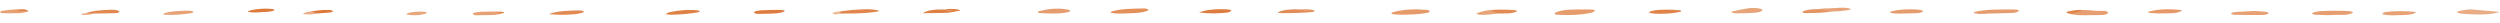 <svg xmlns="http://www.w3.org/2000/svg" xmlns:xlink="http://www.w3.org/1999/xlink" id="Layer_1" x="0px" y="0px" viewBox="0 0 1952.5 17.8" style="enable-background:new 0 0 1952.5 17.8;" xml:space="preserve"><style type="text/css">	.st0{fill:#FFFFFF;}	.st1{fill:#E59B6C;}	.st2{fill:#E59A6A;}	.st3{fill:#E59C6E;}	.st4{fill:#EAAC85;}	.st5{fill:#E69E70;}	.st6{fill:#E18952;}	.st7{fill:#E28F5A;}	.st8{fill:#E7A175;}	.st9{fill:#DE8145;}	.st10{fill:#E7A478;}	.st11{fill:#E59C6D;}	.st12{fill:#E59969;}	.st13{fill:#DD7C3E;}	.st14{fill:#E0864C;}	.st15{fill:#DD7C3F;}	.st16{fill:#E18C56;}	.st17{fill:#DF8449;}	.st18{fill:#E6A073;}	.st19{fill:#DC7A3A;}	.st20{fill:#E39462;}	.st21{fill:#E18A52;}	.st22{fill:#E0884F;}	.st23{fill:#E7A378;}	.st24{fill:#DE8044;}	.st25{fill:#E8A67C;}	.st26{fill:#DC7839;}	.st27{fill:#DE7F42;}	.st28{fill:#EAAD86;}	.st29{fill:#DE7F43;}	.st30{fill:#EDBA9A;}	.st31{fill:#E9AC85;}	.st32{fill:#E18C55;}</style><g>	<g>		<g>			<path class="st1" d="M1238,7.4c0.3,0,1.8-0.1,3.3,0c2,0.1,4.9,0.1,4.2,1.1c-0.5,0.6-1.9,1.4-3.5,1.7c-8,1.5-16.7,1.9-25.8,1.3    c-0.7,0-1.8-0.2-1.8-0.4c-0.1-0.4-0.2-1,0.5-1.3C1220.2,7.3,1228.5,7.3,1238,7.4z"></path>			<path class="st2" d="M1096.8,11.5c-3.9-0.1-5.4,0-6.8-0.2c-1.2-0.1-3-0.3-3.2-0.6c-0.3-0.4,0.3-1,1.2-1.2    c7.7-2.2,16.7-2.6,26.4-1.8c1,0.1,2.1,0.7,2.2,1c0.1,0.4-0.5,1-1.4,1.2C1109,11.3,1101.7,11.3,1096.8,11.5z"></path>			<path class="st3" d="M1557.4,10.5c-5.4-0.1-10.7,1.1-15.3-0.2c-2.9-0.8,5.3-2.5,15.4-2.8c5.1-0.2,10.3-0.1,15.4-0.1    c2,0,4.7,0.4,3.6,1.3c-0.7,0.6-2.6,1.3-4.2,1.4C1567.3,10.3,1562.1,10.3,1557.4,10.5z"></path>			<path class="st4" d="M1952.5,9.3c-7.9,2.4-15.9,2.2-23.9,1.8c-3.6-0.1-7.5-0.2-9.7-1.4c-1.4-0.7,7.3-2.6,11.9-2.3    C1937.8,8,1944.5,8.7,1952.5,9.3z"></path>			<path class="st5" d="M1816.3,11.8c-0.8,0-4.6-0.1-8.2-0.3c-1-0.1-2.4-0.6-2.4-0.9c0.1-0.4,1.1-0.9,2.1-1.2    c3.7-0.9,8.3-0.9,12.8-1c13.2-0.1,18.5,0.4,16.6,1.7c-3.5,2.3-10.4,1.2-15.8,1.6C1820.7,11.9,1819.9,11.8,1816.3,11.8z"></path>			<path class="st6" d="M428.6,11c6.9-2.6,15.8-2.7,24.6-2.9c0.9,0,2.6,0.5,2.8,0.8c0.2,0.4-0.6,0.9-1.6,1.2c-1.7,0.4-3.7,0.9-5.7,1    C442.4,11.7,435.9,11.8,428.6,11z"></path>			<path class="st7" d="M874.1,10.6c-1.6-0.1-2.4,0-3.1-0.1c-1.3-0.2-2.6-0.4-3.9-0.6c0.6-0.4,0.9-0.9,1.9-1.2    c7.3-1.9,16.2-2,24.9-2.1c1,0,2.6,0.5,2.9,0.8c0.3,0.4-0.3,1-1.1,1.2C889.6,10.7,881.2,10.3,874.1,10.6z"></path>			<path class="st8" d="M1869,12c-2.6-0.1-4.1-0.1-5.4-0.3c-1.2-0.2-2.7-0.5-2.9-0.9c-0.2-0.4,0.6-1,1.6-1.2    c7.5-1.3,15.4-1,23.3-0.4c0.5,0,1.3,0.4,1.2,0.4c-0.5,0.4-1.1,0.9-2.1,1.2C1879.8,12.2,1873.5,11.6,1869,12z"></path>			<path class="st5" d="M1626.4,7.8c2.9,0.1,6,0.1,8.7,0.5c4,0.5,12.5-0.6,11.1,2c-1.1,2-8.4,1.4-13.3,1.5    c-5.9,0.2-11.9,0.3-16.8-1.1C1617.8,9.1,1623.2,8.8,1626.4,7.8z"></path>			<path class="st9" d="M541.1,7.8c1.1,0,1.9,0,2.5,0.1c1.1,0.2,2.7,0.5,2.9,0.7c0.2,0.4-0.7,1-1.7,1.1c-6.5,1.1-13.4,1.7-20.8,1.8    c-1.3,0-2.7-0.2-4.1-0.4c1-0.6,1.6-1.3,3.1-1.6C528.6,8.4,534.5,7.5,541.1,7.8z"></path>			<path class="st10" d="M1352.3,9.7c0.1-0.2-0.1-0.6,0.3-0.7c3.7-0.8,7.3-1.6,11.2-2.3c4.2-0.7,8.5-0.8,12.1,0.5    c0.4,0.2,0.7,0.5,0.6,0.7c-1,1.7-5.4,2.1-9.8,2.3c-3.7,0.2-7.4,0.2-11.1,0.2C1354.4,10.4,1353.3,10,1352.3,9.7z"></path>			<path class="st3" d="M818.2,10.5c-1.5-0.1-3.7-0.2-5.8-0.3c-0.7,0-1.9-0.2-1.8-0.3c0.1-0.4,0.2-1,1-1.2    c6.6-1.7,13.7-2.7,22.1-1.3c1.1,0.2,2.2,0.7,2.2,1.1c0,0.4-1.2,0.9-2.2,1.1C829.2,10.6,824,10.6,818.2,10.5z"></path>			<path class="st11" d="M1483.8,10.6c-1.7,0-3.2,0-4.6-0.1c-1.2-0.1-2.9-0.4-3-0.7c-0.2-0.3,0.8-0.9,1.8-1.1    c5.6-1.4,12.1-1.6,18.8-1.3c1.8,0.1,4.6,0.6,4.9,1c0.7,1.1-2,1.7-5,1.9C1492.4,10.5,1487.9,10.5,1483.8,10.6z"></path>			<path class="st12" d="M1685.8,10.5c-1-0.1-3.9-0.2-6.6-0.4c-1.7-0.1-2.1-0.7-0.6-1.1c7.3-2,15.6-2.2,24.4-1.2    c0.5,0.1,1.3,0.4,1.2,0.4c-0.6,0.4-1.3,0.8-2.2,1.2C1698,10.7,1692.6,10.3,1685.8,10.5z"></path>			<path class="st8" d="M146.4,8.3c2.4,0.1,4.7,0.3,4.6,1.1c0,0.3-1.3,0.9-2.3,1c-6.2,0.8-12.5,1.6-19.5,1.1c-0.7,0-1.5-0.2-1.7-0.4    c-0.2-0.2,0.3-0.5,0.7-0.7C133.1,8.7,139.8,8.5,146.4,8.3z"></path>			<path class="st13" d="M608.1,7.7c1.8,0.1,3.4,0.1,4.5,0.4c0.4,0.1,0.1,0.8-0.5,1.1c-4.4,1.7-10.7,1.4-16.5,1.6    c-2.7,0.1-6.6,0.2-6.7-1.1c0-1.1,3.8-1.5,6.3-1.7C599.5,7.7,604.1,7.8,608.1,7.7z"></path>			<path class="st14" d="M656.4,8.9c3.5-0.4,6.8-1,10.4-1.2c6.5-0.4,13.4-1.1,19.3,0.5c2.8,0.7-7.9,2.2-18.6,2.3    c-3.7,0-7.5,0-11.2,0.1c-1.4-0.4-1.8-0.7-1.4-1.1C655.5,9.1,655.9,8.9,656.4,8.9z"></path>			<path class="st15" d="M936.4,9.7c6.6-2.4,14.2-2.8,22.5-2.4c1.1,0.1,3,0.7,2.8,0.9c-0.6,0.6-1.7,1.5-3.2,1.6    C951.6,10.6,944.4,10.8,936.4,9.7z"></path>			<path class="st16" d="M1024.5,7.7c2.6,0.4,2.9,1.2,1,1.5c-3.1,0.5-6.8,0.7-10.2,0.8c-14.1,0.6-19,0.3-16.7-0.7    c4.3-1.8,10.4-2.3,17.3-1.9C1018.5,8.3,1021.5,8.2,1024.5,7.7z"></path>			<path class="st17" d="M1306.6,7.6c0.4,0,3.2,0.2,5.9,0.5c0.4,0,0.6,1,0,1.1c-2.4,0.5-5,1-7.7,1.2c-5.7,0.4-11.7,0.9-17-0.5    c-0.2-0.1,0.2-0.4,0.5-0.6C1292.1,7.4,1298.1,7.5,1306.6,7.6z"></path>			<path class="st18" d="M1765.9,8.9c1.8,0.2,4.7,0.3,5.3,0.8c1.6,1.1-1.2,1.9-4,2c-7.2,0.1-14.4,0-21.6-0.1c-1,0-2.6-0.4-2.9-0.7    c-0.7-0.8,1.1-1.3,3.2-1.5c3.4-0.3,7-0.4,10.5-0.6C1759.3,9.6,1762.5,9.9,1765.9,8.9z"></path>			<path class="st19" d="M214.1,7.6c0,0.2,0.2,0.6-0.2,0.7c-1.8,0.4-3.6,0.9-5.5,1c-4.8,0.1-9.8,1-14.5,0c-0.3-0.1-0.2-0.5,0.2-0.6    c3.6-1.7,13.1-2.4,19.2-1.6C213.6,7.1,213.8,7.4,214.1,7.6z"></path>			<path class="st20" d="M1429.5,9.1c-5.9,1-12.3,1.1-18.8,1.2c-1.1,0-2.9-0.3-3.1-0.6c-0.3-0.3,0.6-0.9,1.4-1.2    c2.5-0.9,5.9-1.3,9.6-1.3C1424.2,6.7,1429.7,6.2,1429.5,9.1z"></path>			<path class="st21" d="M1164.3,7.8c2.1-0.1,4.2-0.3,6.3-0.3c11.5,0,15.6,0.5,13.8,1.5c-3.6,2-9.8,1.4-15.3,1.5    C1161.2,10.8,1160.8,9.6,1164.3,7.8z"></path>			<path class="st22" d="M67.1,10.3c5-2,12.4-2.5,19.8-2.7c2.9-0.1,5.9,0.3,6.2,1.5c0.2,1-2.2,1.2-4.3,1.2    c-5.2,0.2-10.4,0.2-15.6,0.3C70.9,11.1,68.9,11,67.1,10.3z"></path>			<path class="st23" d="M1429.5,9.1c-3.6-0.6-7.2-1.3-10.9-1.9c3.4-0.2,6.8-0.6,10.3-0.7c5.4-0.1,11.2-1.2,16,0.3    C1447.3,7.6,1440.3,8.7,1429.5,9.1z"></path>			<path class="st24" d="M746.4,8.9c-7.5,2-16.3,0.9-25.7,1.5c3.8-2.7,9.8-3.1,16.4-3C739.4,8.4,744.3,7.8,746.4,8.9z"></path>			<path class="st18" d="M22.2,8.8C16.9,11,9.3,10.3,2.4,10.3C1.5,10.3,0,9.8,0,9.5c0-0.4,0.9-0.9,1.9-1.1c2.5-0.4,5.2-0.6,7.9-0.9    C13.2,8.7,18.8,7.6,22.2,8.8z"></path>			<path class="st25" d="M333.4,9.9c-0.3,0.2-0.4,0.5-0.9,0.7c-3.3,1.2-7.6,1.5-12.2,1.2c-1.1-0.1-2.8-0.5-2.8-0.8    c0.2-1.4,10.6-2.5,15-1.6C333,9.4,333.1,9.7,333.4,9.9z"></path>			<path class="st18" d="M392.1,10.5c-3.9,1.5-9.4,1.3-14.4,1.3c-3,0-8.2,0.8-8.3-1.1c-0.1-0.9,3.7-1.3,6.6-1.5    c2.1-0.1,4.4-0.1,6.6-0.2C385.2,9.9,390.2,9.1,392.1,10.5z"></path>			<path class="st26" d="M243.2,8.9c4.4-0.8,9.1-1.3,14.2-1.1c1,0,2.5,0.5,2.6,0.8c0.1,0.4-0.9,1-1.9,1.1c-3.3,0.4-6.8,0.6-10.2,0.8    C243.3,11,242.2,10.3,243.2,8.9z"></path>			<path class="st10" d="M1164.3,7.8c1.6,0.9,3.2,1.8,4.8,2.7c-3.9,0.7-8.1,1.2-12.7,1.1c-1.1,0-2.2-0.4-3.1-0.7    c-0.3-0.1,0-0.5,0.4-0.7C1156.8,9.2,1159.6,8.1,1164.3,7.8z"></path>			<path class="st14" d="M1626.4,7.8c-2,1.5-5.7,2.4-10.3,2.9c-3.2-0.7-2.8-1.5,0.2-2C1619.3,8.1,1622.5,7.5,1626.4,7.8z"></path>			<path class="st27" d="M746.4,8.9c-3.1-0.5-6.2-1-9.3-1.5c3.5-0.6,7.1-0.5,10.5-0.1c1.1,0.1,1.7,0.6,2.5,1    C748.9,8.5,747.7,8.7,746.4,8.9z"></path>			<path class="st28" d="M243.2,8.9c1.6,0.5,3.2,1.1,4.8,1.6c-1.9,0.3-3.6,0.7-5.6,0.8c-1.9,0.1-3.9-0.2-5.9-0.3    c0.9-0.5,1.6-1.2,2.9-1.6C240.3,9.1,242,9.1,243.2,8.9z"></path>			<path class="st29" d="M22.2,8.8c-4.4-0.2-8.9-0.1-12.4-1.2C14.3,7.6,20,6.2,22.2,8.8z"></path>			<path class="st22" d="M392.1,10.5c-3.2-0.5-6.4-1-9.5-1.4c3.3,0,6.7-0.2,9.7,0.1C394.2,9.3,394.2,10,392.1,10.5z"></path>			<path class="st30" d="M656.4,8.9c0,0.5-0.1,1.1-0.1,1.6c-1.4,0.6-3.5,1-5.2,0.5c-1.8-0.6-0.2-1.3,1.5-1.7    C653.6,9,655.1,9,656.4,8.9z"></path>			<path class="st31" d="M67.1,10.3c2,0.1,4.1,0.2,6.1,0.3c-1.8,0.8-4.4,1.1-7.3,1.1c-1.8,0-3-0.4-2.2-0.8    C64.1,10.5,65.9,10.4,67.1,10.3z"></path>			<path class="st29" d="M1765.9,8.9c-3.4,1-6.5,0.7-9.6-0.2C1759.5,8.7,1762.7,8.8,1765.9,8.9z"></path>			<path class="st32" d="M1024.5,7.7c-3.1,0.6-6,0.5-8.7-0.2C1018.8,7.1,1021.7,7.2,1024.5,7.7z"></path>		</g>	</g></g></svg>
